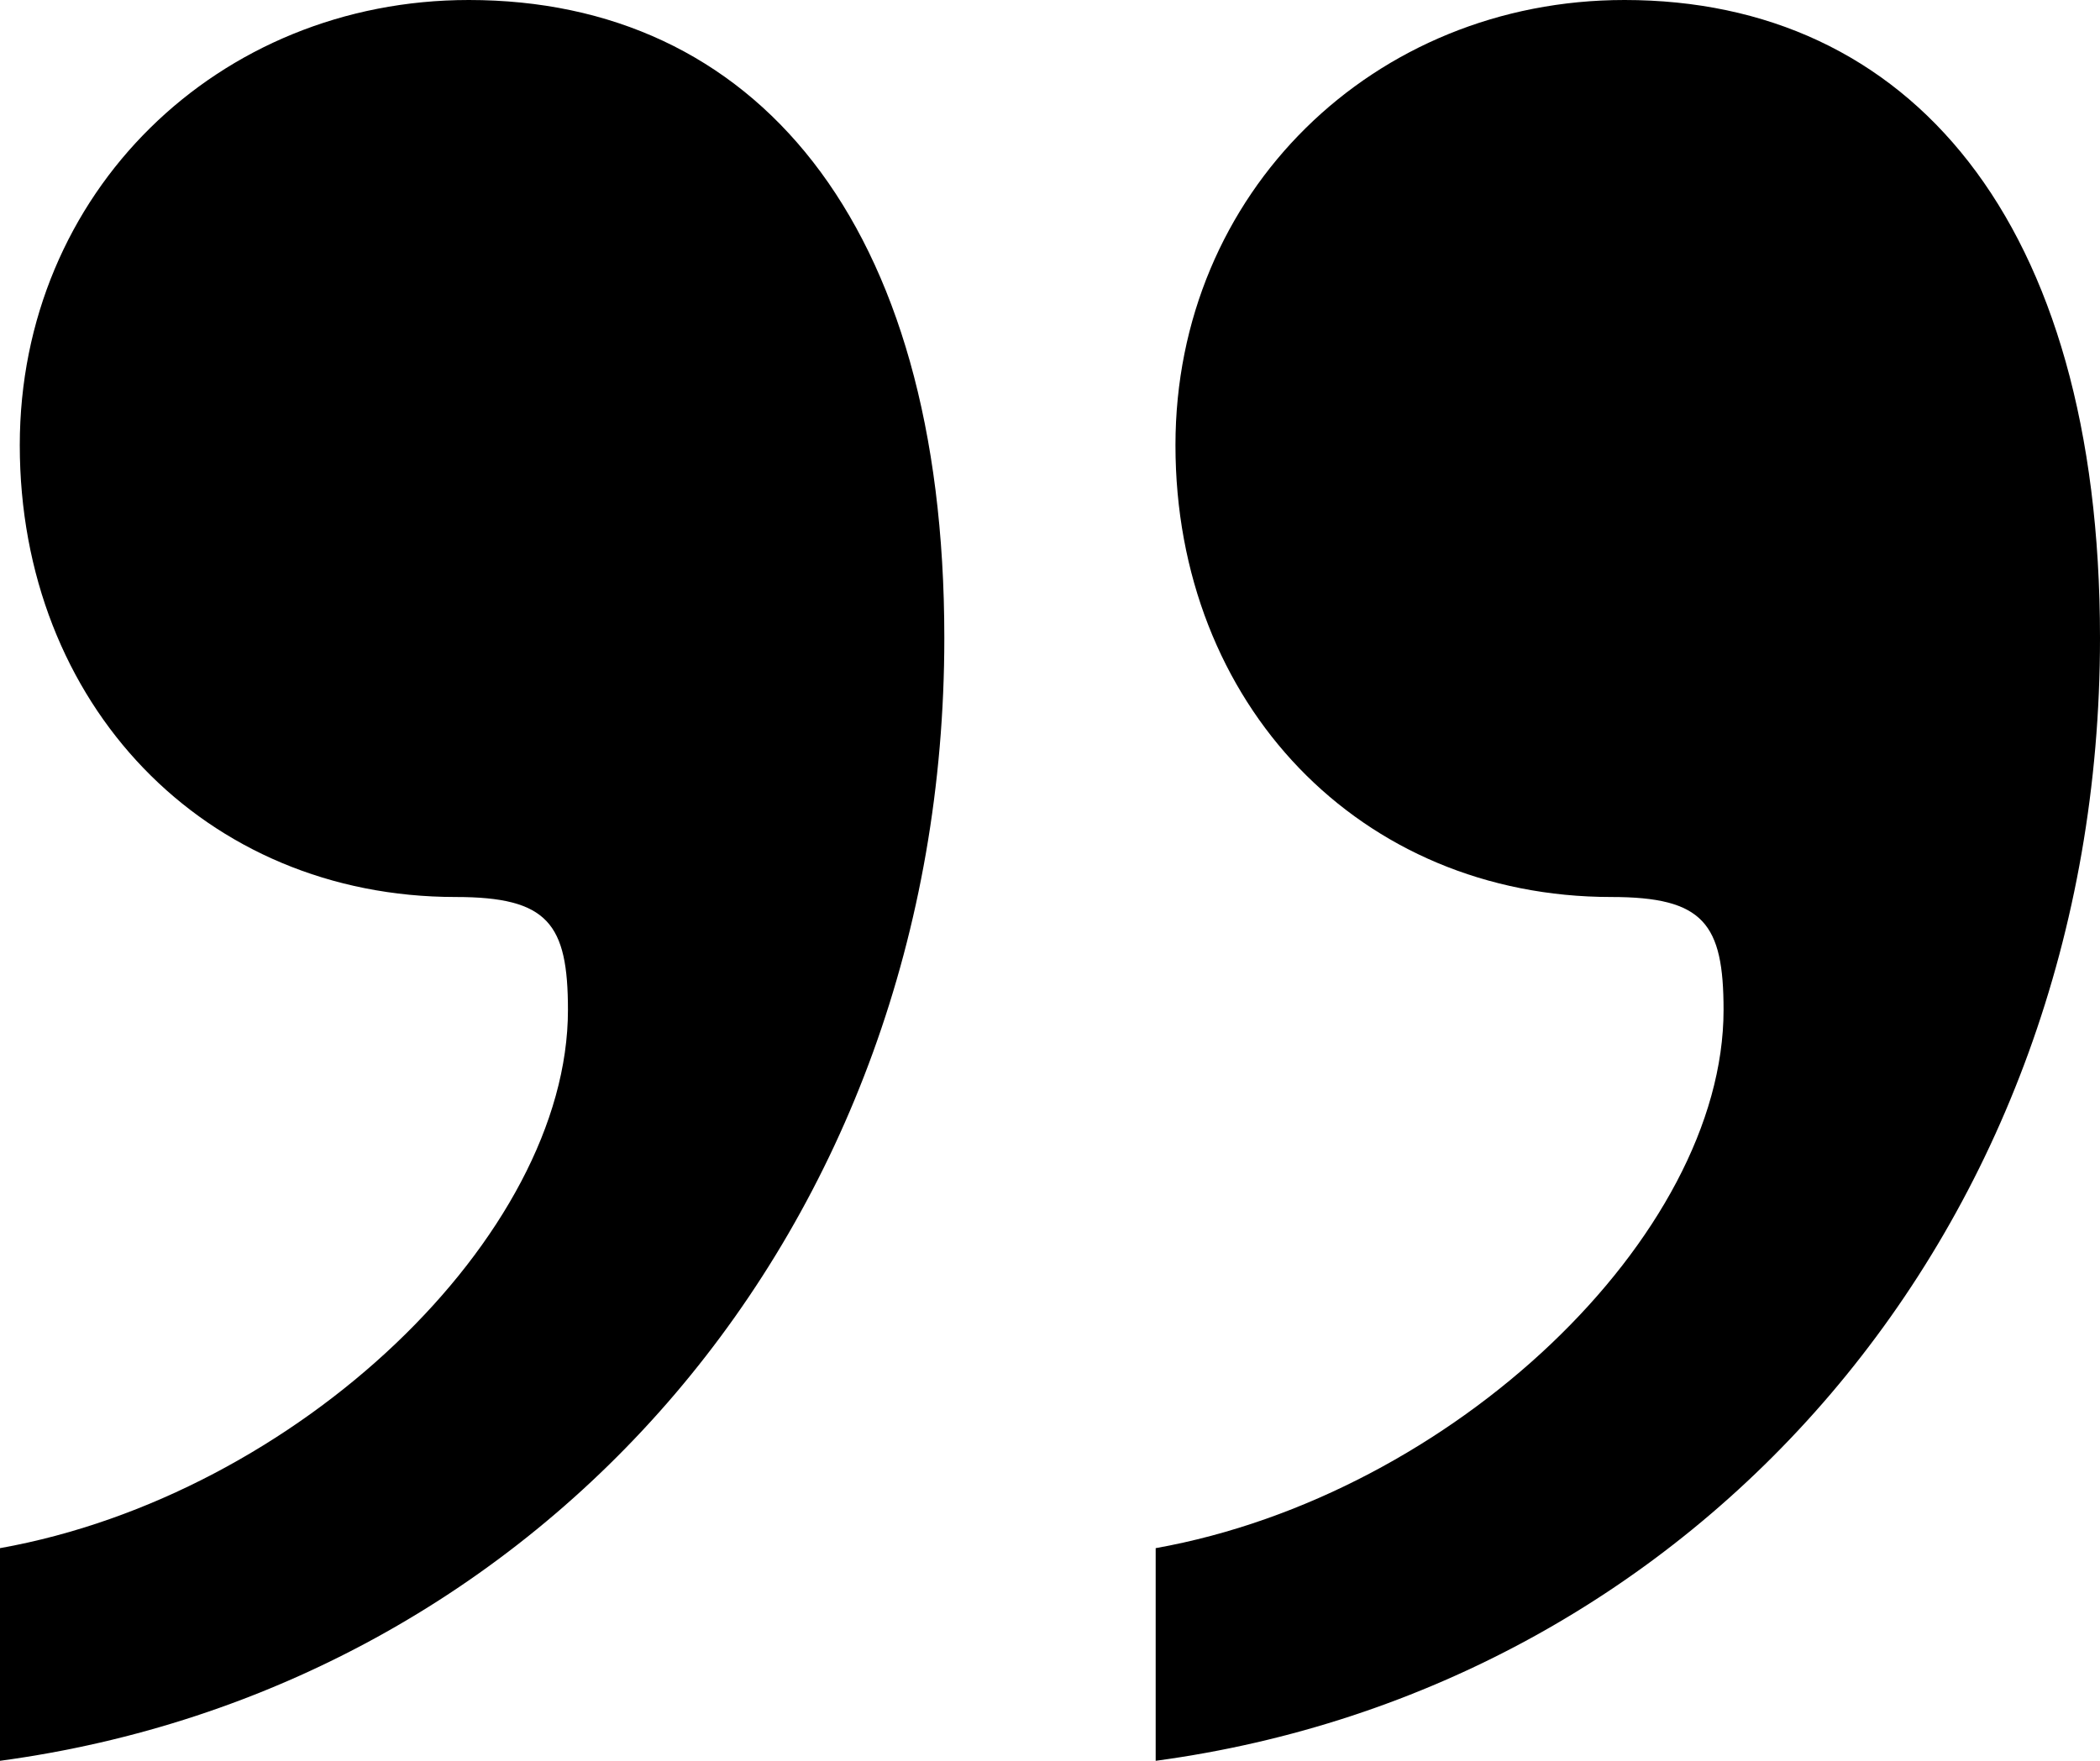 <svg width="31" height="26" viewBox="0 0 31 26" fill="none" xmlns="http://www.w3.org/2000/svg">
<path d="M0 26V22.86C4.387 22.076 8.384 18.249 8.384 14.913C8.384 13.638 8.091 13.245 6.726 13.245C3.022 13.245 0.292 10.4 0.292 6.574C0.292 2.845 3.217 0 6.921 0C11.113 0 13.94 3.238 13.94 9.419C13.94 18.151 7.994 24.921 0 26ZM17.06 26V22.86C21.447 22.076 25.443 18.249 25.443 14.913C25.443 13.638 25.151 13.245 23.786 13.245C20.082 13.245 17.352 10.4 17.352 6.574C17.352 2.845 20.277 0 23.981 0C28.173 0 31 3.238 31 9.419C31 18.151 25.053 24.921 17.06 26Z" fill="black"/>
</svg>
